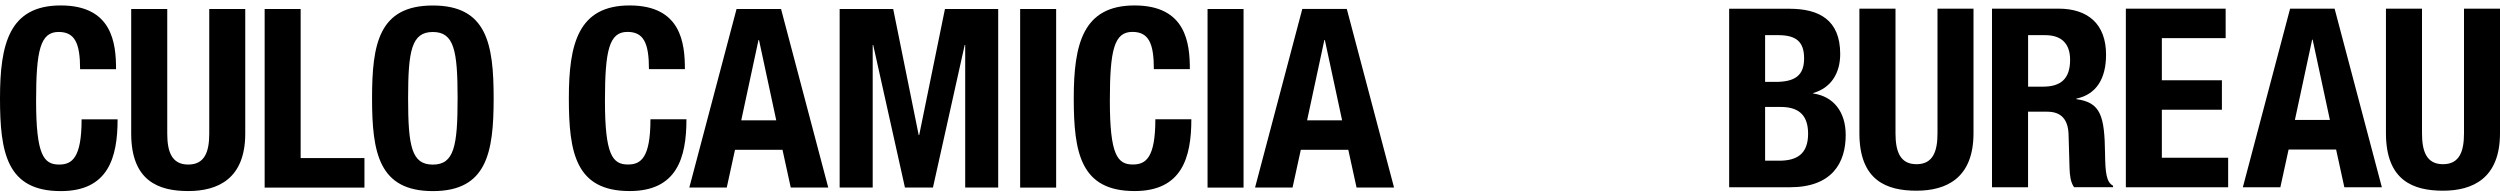 <svg viewBox="0 0 500 38.41" xmlns:xlink="http://www.w3.org/1999/xlink" xmlns="http://www.w3.org/2000/svg" data-name="Livello 1" id="Livello_1">
  <defs>
    <style>
      .cls-1 {
        fill: none;
      }

      .cls-2 {
        clip-path: url(#clippath);
      }
    </style>
    <clipPath id="clippath">
      <rect height="37.12" width="500" y="1.1" class="cls-1"></rect>
    </clipPath>
  </defs>
  <g class="cls-2">
    <path d="M264.87,8h.1l3.45,16.06h-7l3.45-16.06ZM251.01,37.51h7.5l1.65-7.55h9.5l1.65,7.55h7.5l-9.45-35.72h-8.9l-9.45,35.72ZM248.71,1.8h-7.2v35.72h7.2V1.8ZM237.97,13.85c0-5.2-.75-12.76-11.06-12.76s-12.16,7.7-12.16,18.56,1.35,18.56,12.16,18.56c9.45,0,11.36-6.65,11.36-14.36h-7.2c0,7.7-1.9,9.05-4.5,9.05-3.1,0-4.6-1.95-4.6-12.76,0-10.1.85-13.76,4.5-13.76,3.25,0,4.3,2.25,4.3,7.45h7.2ZM211.23,1.8h-7.2v35.72h7.2V1.8ZM167.94,37.51h6.6V9h.1l6.35,28.51h5.6l6.35-28.51h.1v28.51h6.6V1.8h-10.65l-5.15,25.21h-.1l-5.1-25.21h-10.71v35.72ZM151.7,8h.1l3.45,16.06h-7l3.45-16.06ZM137.85,37.51h7.5l1.65-7.55h9.5l1.65,7.55h7.5L156.21,1.8h-8.9l-9.45,35.72ZM136.98,13.85c0-5.2-.75-12.76-11.05-12.76s-12.16,7.7-12.16,18.56,1.35,18.56,12.16,18.56c9.45,0,11.36-6.65,11.36-14.36h-7.2c0,7.7-1.9,9.05-4.5,9.05-3.1,0-4.6-1.95-4.6-12.76,0-10.1.85-13.76,4.5-13.76,3.25,0,4.3,2.25,4.3,7.45h7.2ZM81.62,19.66c0-9.55.7-13.26,4.95-13.26s4.95,3.7,4.95,13.26-.7,13.26-4.95,13.26-4.95-3.65-4.95-13.26M74.41,19.66c0,10.86,1.35,18.56,12.16,18.56s12.16-7.7,12.16-18.56-1.35-18.56-12.16-18.56-12.16,7.7-12.16,18.56M72.89,37.51v-5.9h-12.76V1.8h-7.2v35.72h19.96ZM26.24,1.8v24.91c0,9.55,5.55,11.5,11.41,11.5s11.4-2.4,11.4-11.5V1.8h-7.2v24.91c0,3.55-.85,6.2-4.2,6.2s-4.2-2.65-4.2-6.2V1.8h-7.2ZM23.21,13.85c0-5.2-.75-12.76-11.06-12.76S0,8.8,0,19.66s1.35,18.56,12.16,18.56c9.46,0,11.36-6.65,11.36-14.36h-7.2c0,7.7-1.9,9.05-4.5,9.05-3.1,0-4.6-1.95-4.6-12.76,0-10.1.85-13.76,4.5-13.76,3.25,0,4.3,2.25,4.3,7.45h7.2Z"></path>
    <path d="M477.19,1.73v24.91c0,9.55,5.55,11.5,11.41,11.5s11.4-2.4,11.4-11.5V1.73h-7.2v24.91c0,3.55-.85,6.2-4.2,6.2s-4.2-2.65-4.2-6.2V1.73h-7.2ZM462.43,7.93h.1l3.45,16.06h-7l3.45-16.06ZM448.57,37.45h7.5l1.65-7.55h9.5l1.65,7.55h7.5l-9.45-35.72h-8.9l-9.45,35.72ZM425.17,1.73v35.72h20.46v-5.9h-13.26v-9.6h12.01v-5.9h-12.01V7.63h12.76V1.73h-19.96ZM398.41,37.45h7.2v-15.11h3.85c2.9,0,4.15,1.7,4.25,4.5l.2,6.85c.05,1.4.2,2.75.9,3.75h7.8v-.3c-1.35-.7-1.55-2.65-1.6-6.4-.1-7.55-.85-10.26-5.75-10.91v-.1c4.05-.85,5.95-4.05,5.95-8.8,0-6.1-3.6-9.2-9.5-9.2h-13.31v35.72ZM405.62,7.03h3.4c3.25,0,5,1.65,5,4.95,0,3.85-1.95,5.35-5.4,5.35h-3V7.03ZM371.88,1.73v24.91c0,9.55,5.55,11.5,11.41,11.5s11.41-2.4,11.41-11.5V1.73h-7.2v24.91c0,3.55-.85,6.2-4.2,6.2s-4.2-2.65-4.2-6.2V1.73h-7.2ZM353.02,21.39h3.1c3.15,0,5.5,1.2,5.5,5.35s-2.35,5.4-5.8,5.4h-2.8v-10.76ZM353.02,7.03h2.6c3.55,0,5.2,1.25,5.2,4.65s-1.8,4.7-5.75,4.7h-2.05V7.03ZM345.82,37.45h12.16c8.4,0,11.16-4.85,11.16-10.45,0-4.75-2.55-7.75-6.5-8.3v-.1c3.55-1,5.4-3.95,5.4-7.8,0-6.85-4.25-9.05-10.15-9.05h-12.06v35.72Z"></path>
  </g>
</svg>